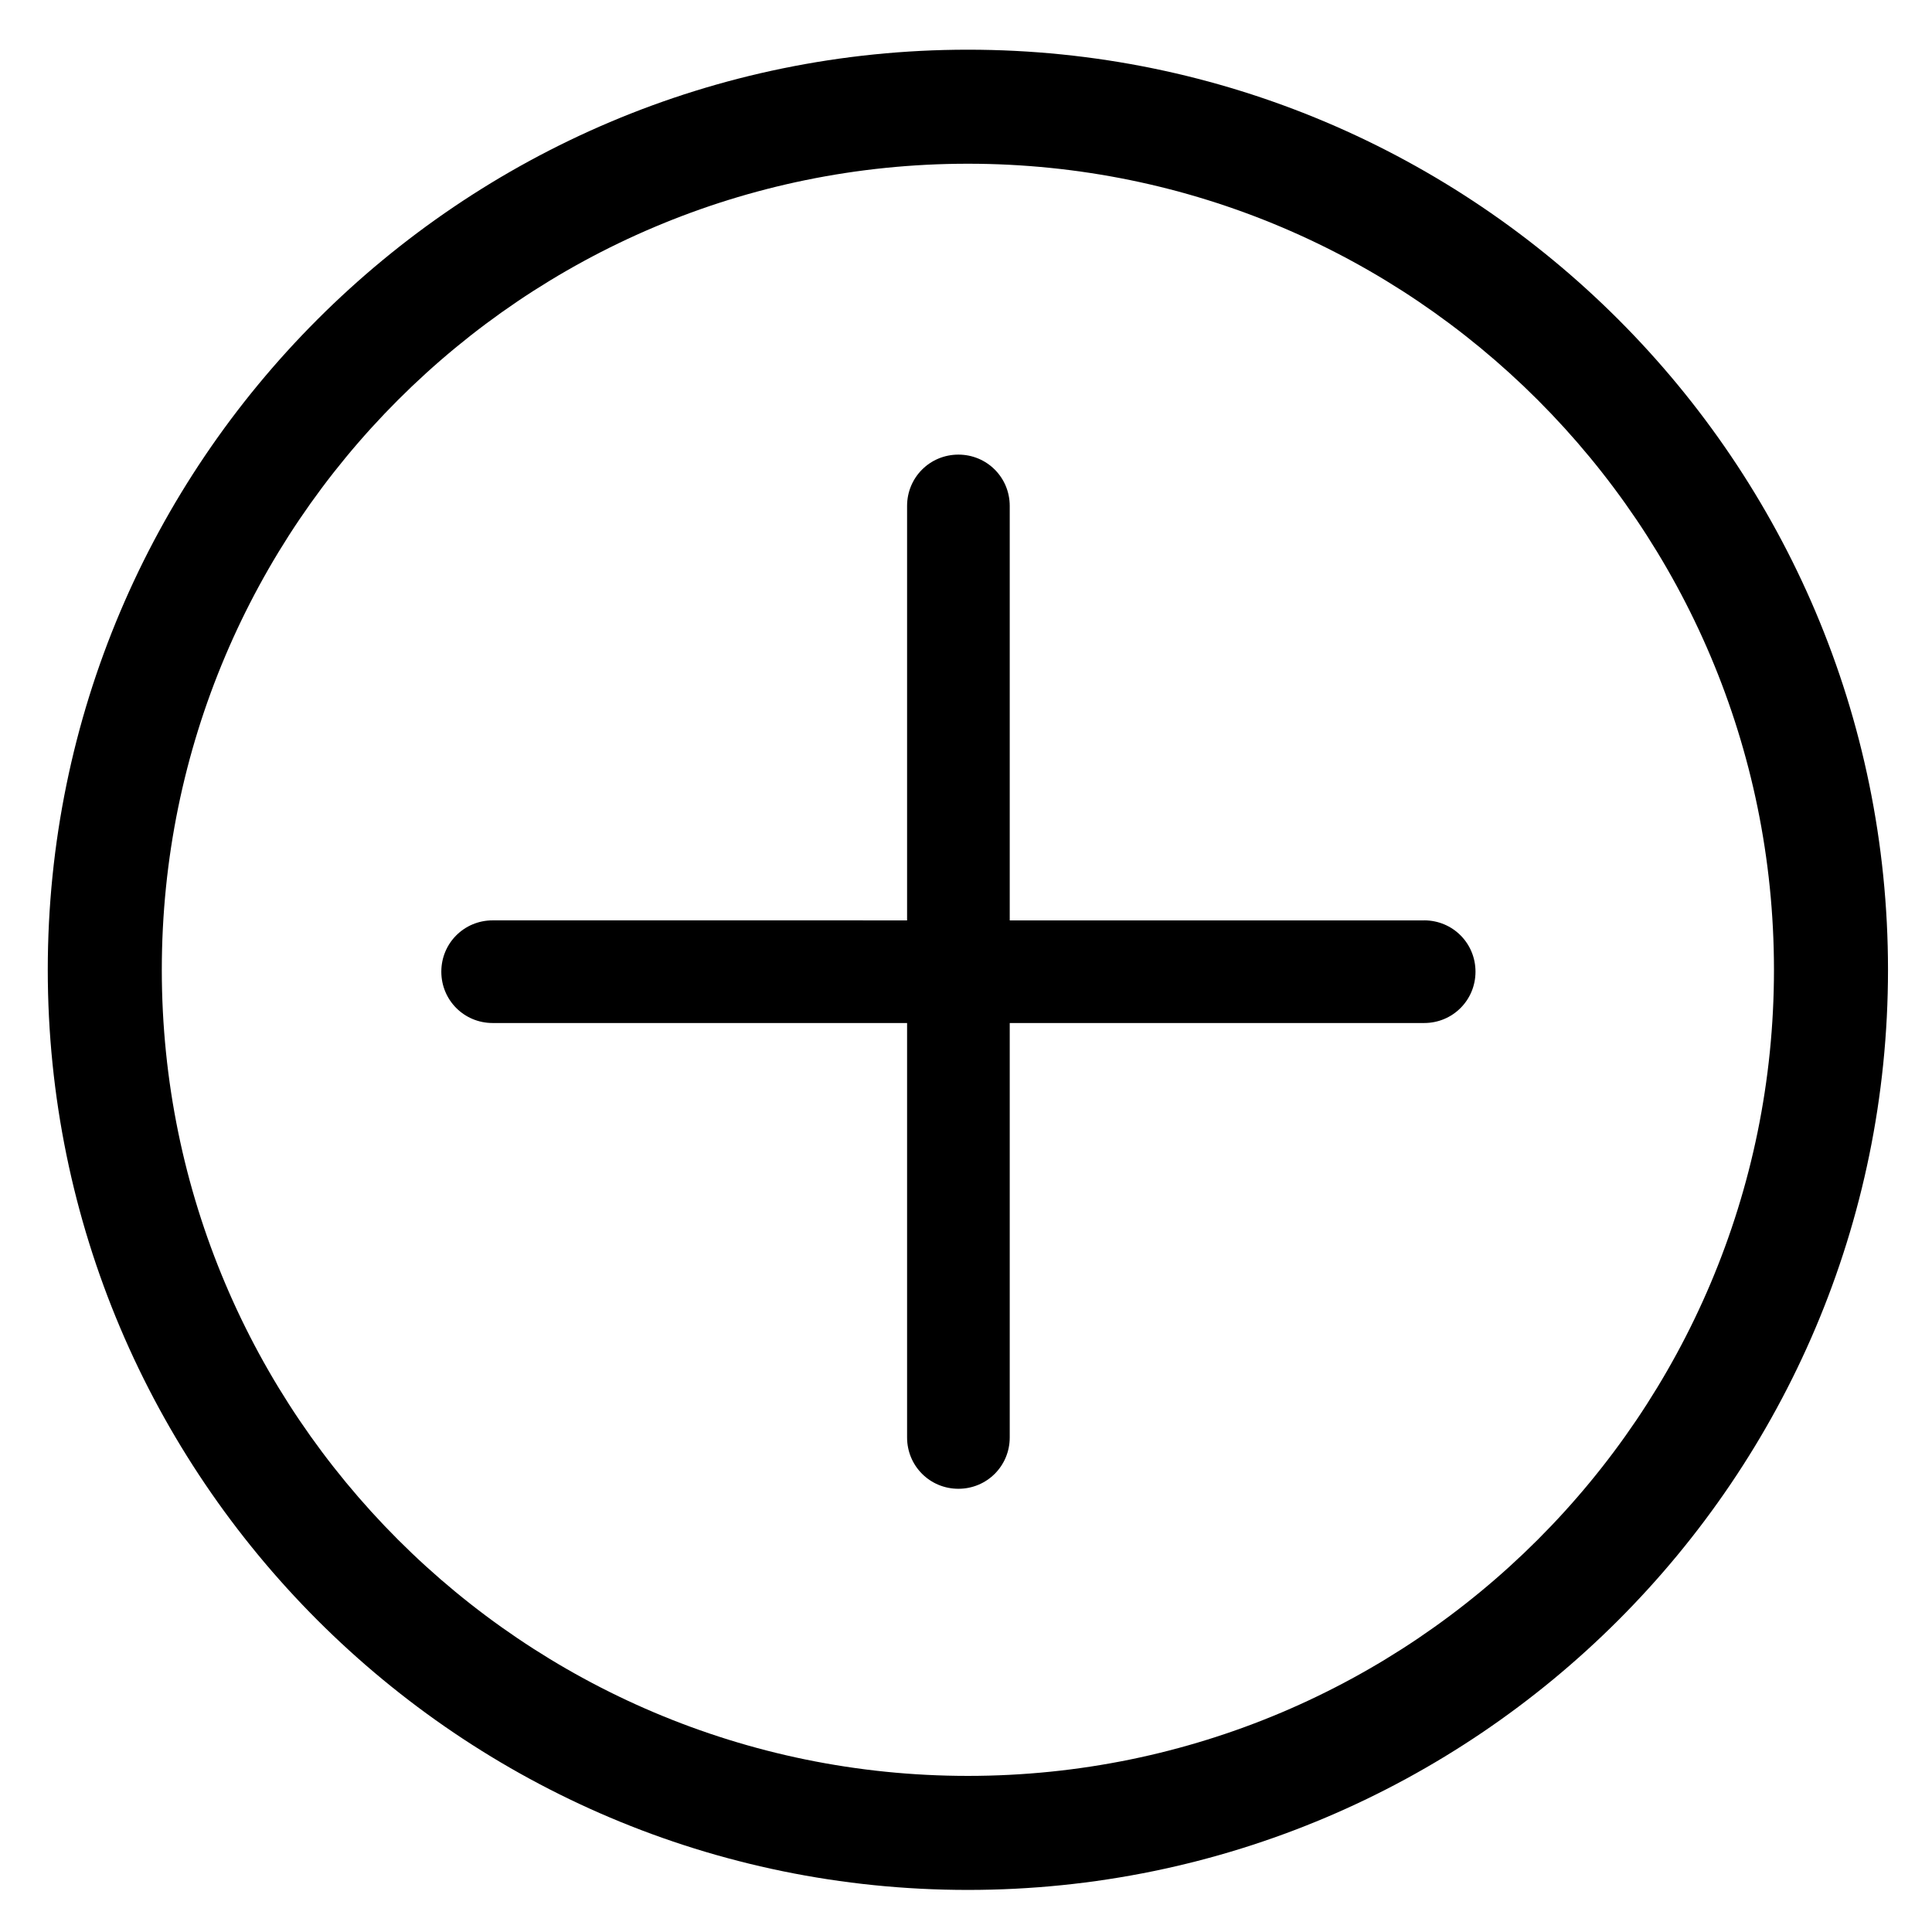 <?xml version="1.0" encoding="UTF-8"?>
<!-- Uploaded to: ICON Repo, www.svgrepo.com, Generator: ICON Repo Mixer Tools -->
<svg fill="#000000" width="800px" height="800px" version="1.1" viewBox="144 144 512 512" xmlns="http://www.w3.org/2000/svg">
 <g>
  <path d="m400.5 644.85c-134.52 0-243.84-109.33-243.84-243.84 0-134.52 109.32-243.84 243.84-243.84 134.52 0 243.84 109.33 243.84 243.84 0 134.52-109.33 243.84-243.84 243.84zm0-457.46c-117.89 0-213.62 95.723-213.62 213.62 0 117.89 95.723 213.62 213.62 213.62 117.89 0 213.62-95.723 213.62-213.62-0.004-117.89-95.727-213.62-213.62-213.62z"/>
  <path d="m521.42 387.91h-109.83v-109.83c0-7.559-6.047-13.602-13.602-13.602-7.559 0-13.602 6.047-13.602 13.602v109.83l-109.83-0.004c-7.559 0-13.602 6.047-13.602 13.602 0 7.559 6.047 13.602 13.602 13.602h109.83v109.83c0 7.559 6.047 13.602 13.602 13.602 7.559 0 13.602-6.047 13.602-13.602v-109.83h109.83c7.559 0 13.602-6.047 13.602-13.602 0-7.559-6.047-13.605-13.602-13.605z"/>
 </g>
</svg>